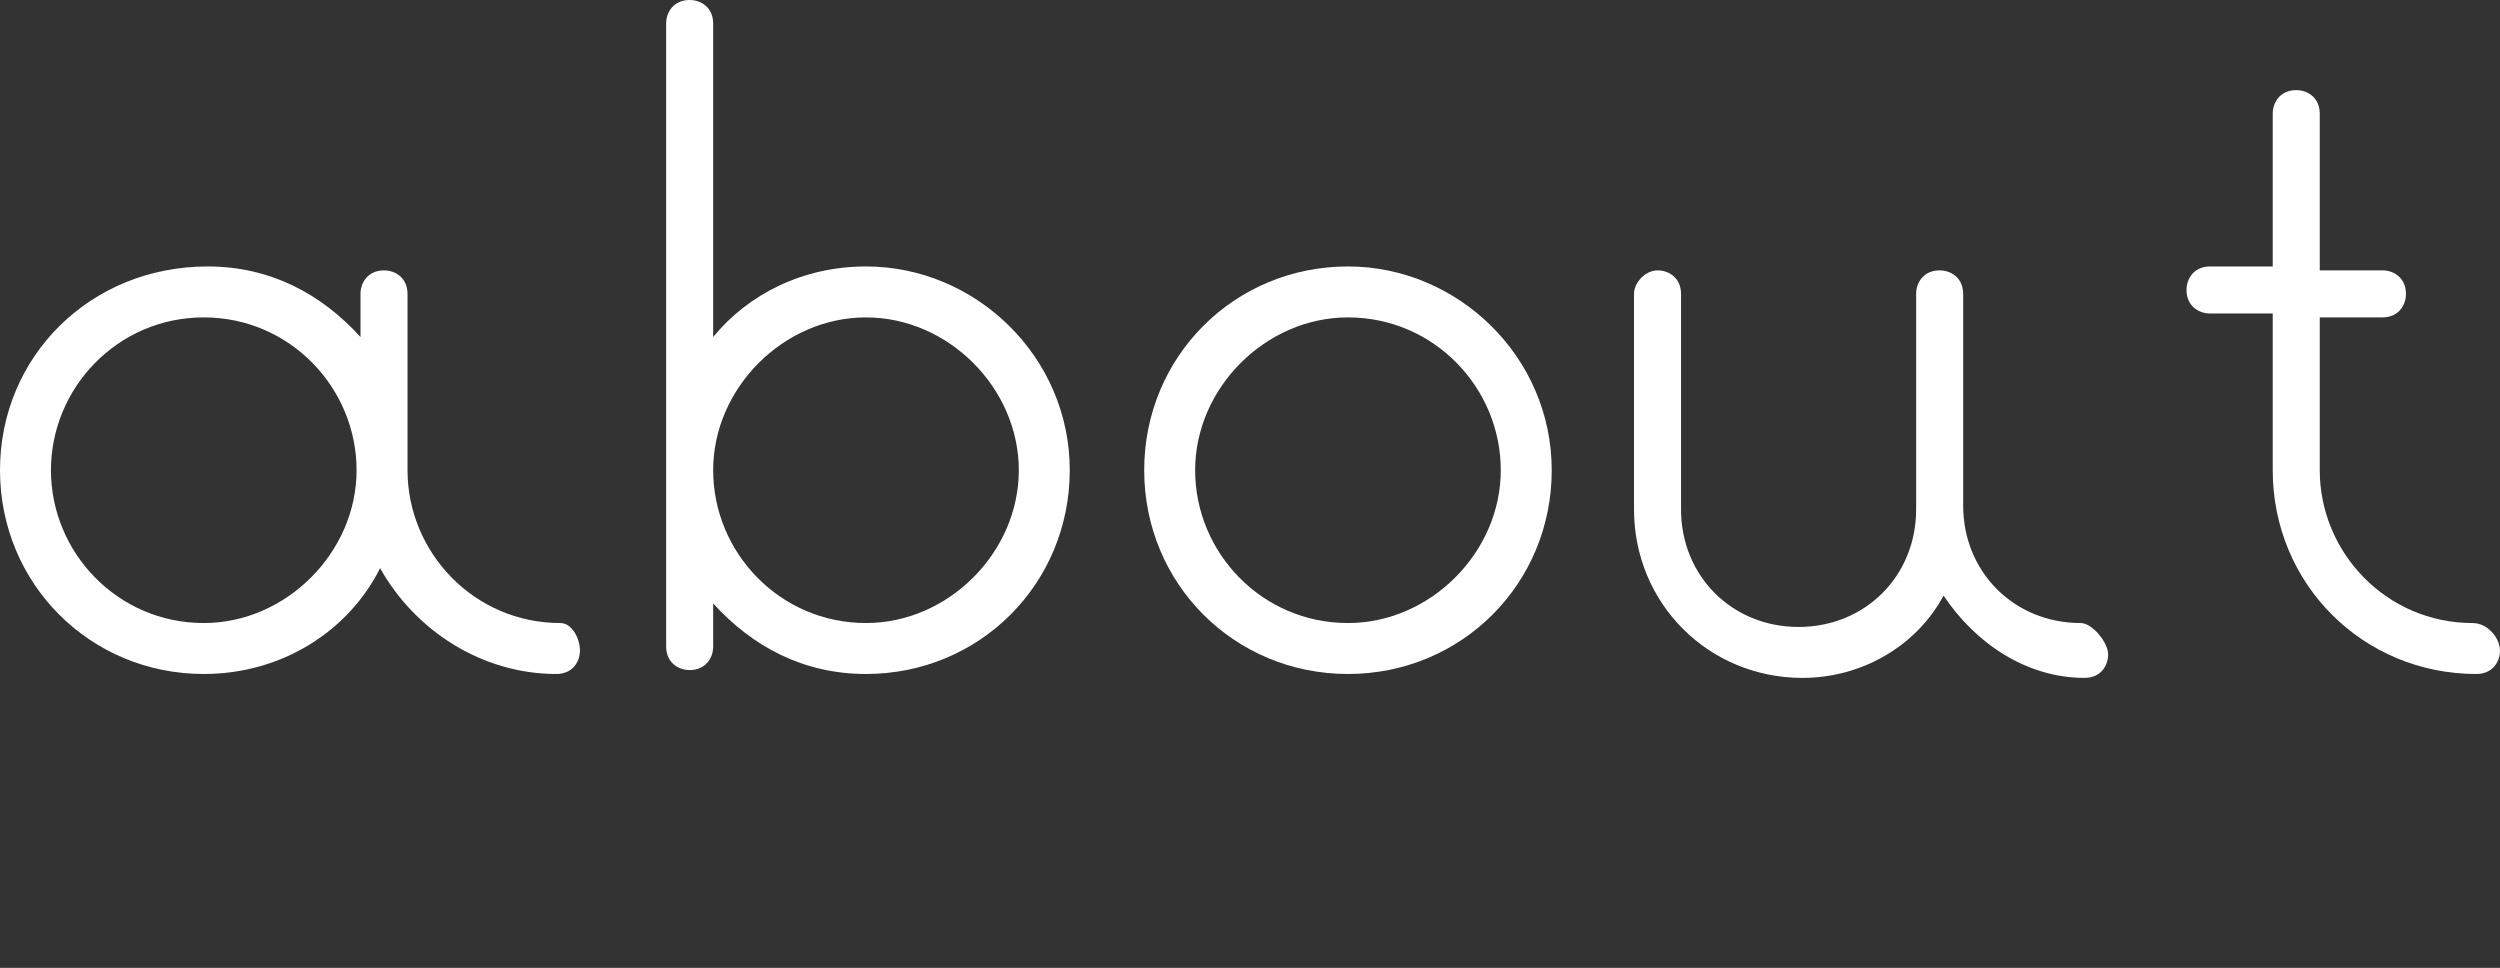 <?xml version="1.0" encoding="utf-8"?>
<!-- Generator: Adobe Illustrator 19.1.0, SVG Export Plug-In . SVG Version: 6.00 Build 0)  -->
<svg version="1.1" id="レイヤー_1" xmlns="http://www.w3.org/2000/svg" xmlns:xlink="http://www.w3.org/1999/xlink" x="0px"
	 y="0px" viewBox="0 0 63.8 24.7" style="enable-background:new 0 0 63.8 24.7;" xml:space="preserve">
<rect x="0" y="0" width="63.8" height="24.7" fill="#333333" stroke="none"/>
<style type="text/css">
	.st0{fill:#FFFFFF;}
</style>
<g>
	<path class="st0" d="M22.1,6.8c-1.6,0-3,0.7-3.9,1.8v-8c0-0.4-0.3-0.6-0.6-0.6c-0.4,0-0.6,0.3-0.6,0.6v15.9c0,0.4,0.3,0.6,0.6,0.6
		c0.4,0,0.6-0.3,0.6-0.6v-1.1c1,1.1,2.3,1.8,3.9,1.8c2.9,0,5.2-2.3,5.2-5.2S24.9,6.8,22.1,6.8z M22.1,15.9c-2.2,0-3.9-1.8-3.9-3.9
		s1.8-3.9,3.9-3.9S26,9.9,26,12S24.2,15.9,22.1,15.9z"/>
	<path class="st0" d="M14.3,15.9c-2.2,0-3.9-1.8-3.9-3.9V7.5c0-0.4-0.3-0.6-0.6-0.6c-0.4,0-0.6,0.3-0.6,0.6v1.1
		c-1-1.1-2.3-1.8-3.9-1.8C2.3,6.8,0,9.1,0,12s2.3,5.2,5.2,5.2c2,0,3.7-1.1,4.5-2.7c0.9,1.6,2.6,2.7,4.5,2.7c0.4,0,0.6-0.3,0.6-0.6
		S14.6,15.9,14.3,15.9z M5.2,15.9c-2.2,0-3.9-1.8-3.9-3.9S3,8.1,5.2,8.1c2.2,0,3.9,1.8,3.9,3.9S7.3,15.9,5.2,15.9z"/>
	<path class="st0" d="M34.4,6.8c-2.9,0-5.2,2.3-5.2,5.2s2.3,5.2,5.2,5.2c2.9,0,5.2-2.3,5.2-5.2S37.2,6.8,34.4,6.8z M34.4,15.9
		c-2.2,0-3.9-1.8-3.9-3.9s1.8-3.9,3.9-3.9c2.2,0,3.9,1.8,3.9,3.9S36.5,15.9,34.4,15.9z"/>
	<path class="st0" d="M53.1,15.9c-1.7,0-3-1.3-3-3V7.5c0-0.4-0.3-0.6-0.6-0.6c-0.4,0-0.6,0.3-0.6,0.6v5.5c0,1.7-1.3,3-3,3
		c-1.7,0-3-1.3-3-3V7.5c0-0.4-0.3-0.6-0.6-0.6s-0.6,0.3-0.6,0.6v5.5c0,2.4,1.9,4.3,4.3,4.3c1.5,0,2.9-0.8,3.6-2.1
		c0.8,1.2,2.1,2.1,3.6,2.1c0.4,0,0.6-0.3,0.6-0.6S53.4,15.9,53.1,15.9z"/>
	<path class="st0" d="M63.1,15.9c-2.2,0-3.9-1.8-3.9-3.9V8.1h1.6c0.4,0,0.6-0.3,0.6-0.6c0-0.4-0.3-0.6-0.6-0.6h-1.6V2.9
		c0-0.4-0.3-0.6-0.6-0.6c-0.4,0-0.6,0.3-0.6,0.6v3.9h-1.6c-0.4,0-0.6,0.3-0.6,0.6c0,0.4,0.3,0.6,0.6,0.6h1.6V12
		c0,2.9,2.3,5.2,5.2,5.2c0.4,0,0.6-0.3,0.6-0.6S63.5,15.9,63.1,15.9z"/>
</g>
</svg>
